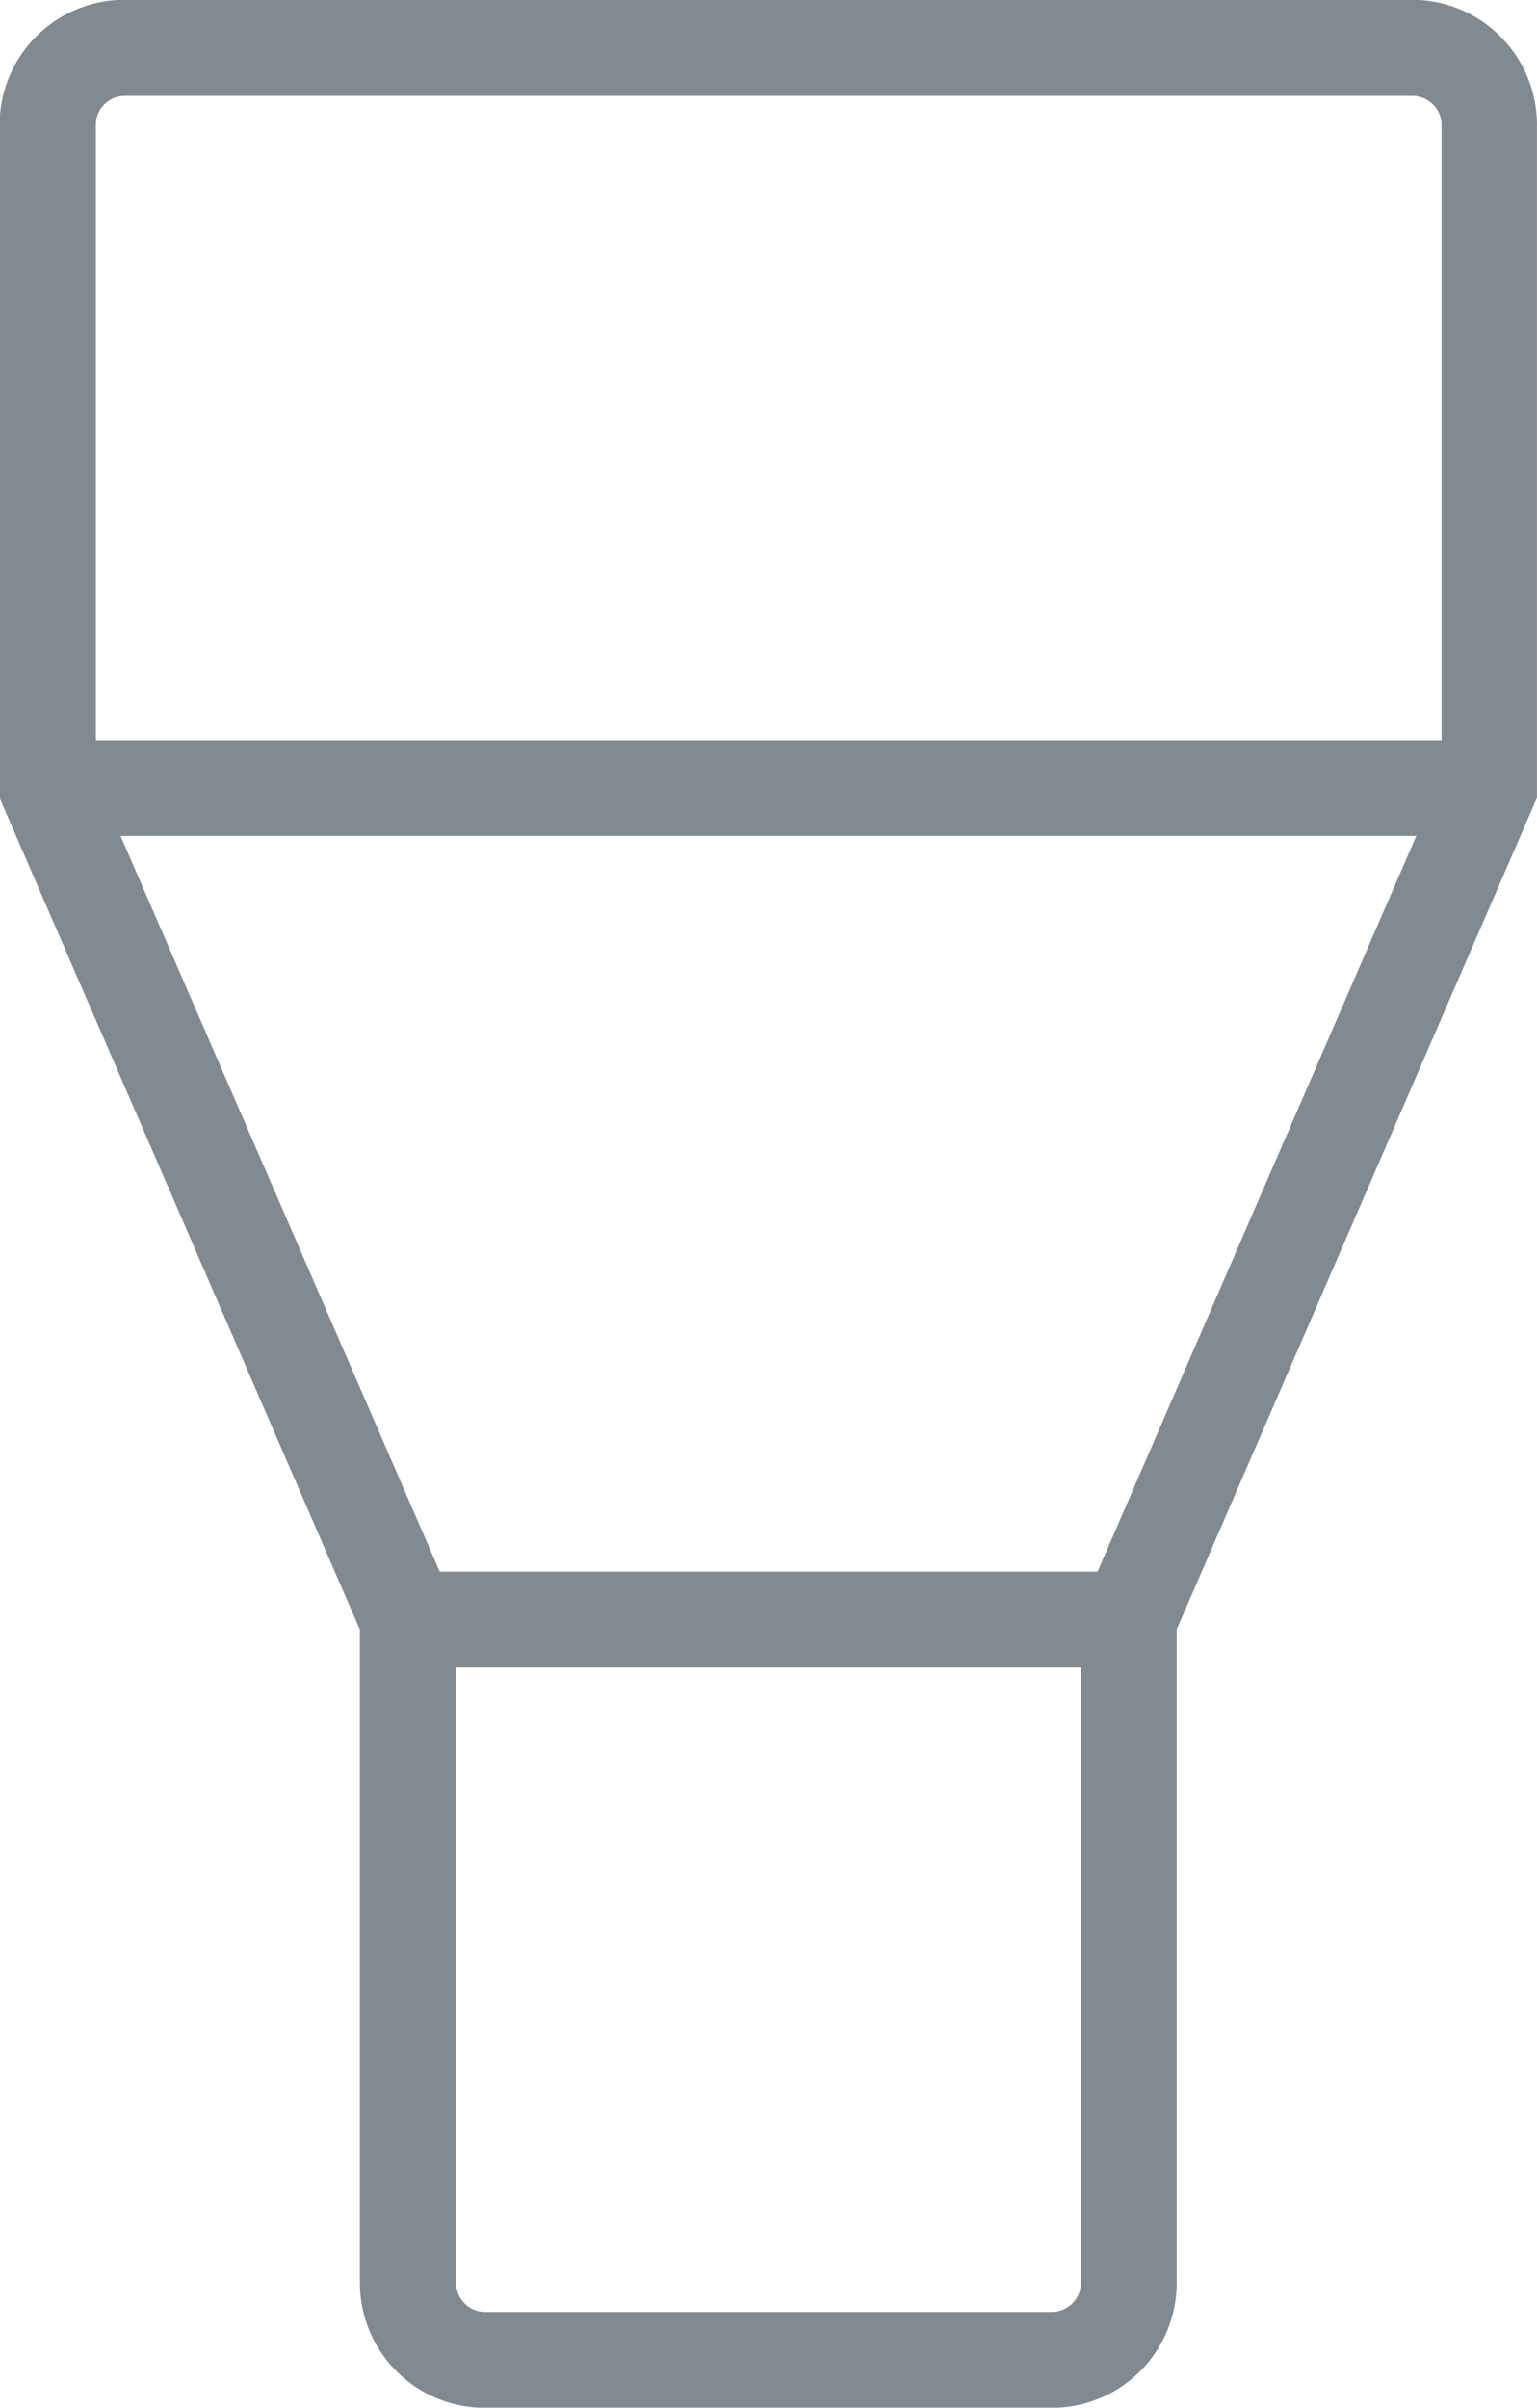 <svg xmlns="http://www.w3.org/2000/svg" width="28.289" height="44.295" viewBox="0 0 28.289 44.295"><defs><style>.a{fill:#808a90;stroke:#808a90;}</style></defs><path class="a" d="M46.545,28.3H34.421l-15.3-6.631H6.843a1.8,1.8,0,0,0-1.8,1.8v23.7a1.8,1.8,0,0,0,1.8,1.795H19.124l15.3-6.631H46.545a1.8,1.8,0,0,0,1.8-1.8l0-10.434a1.8,1.8,0,0,0-1.795-1.8ZM19.426,22.628l14.535,6.3V41.692L19.426,48ZM5.811,47.16v-23.7a1.036,1.036,0,0,1,1.035-1.035H18.666V48.193H6.844A1.032,1.032,0,0,1,5.811,47.16ZM47.58,40.528a1.036,1.036,0,0,1-1.035,1.035H34.725v-12.5H46.545A1.036,1.036,0,0,1,47.58,30.1Z" transform="translate(49.457 -4.547) rotate(90)"/></svg>